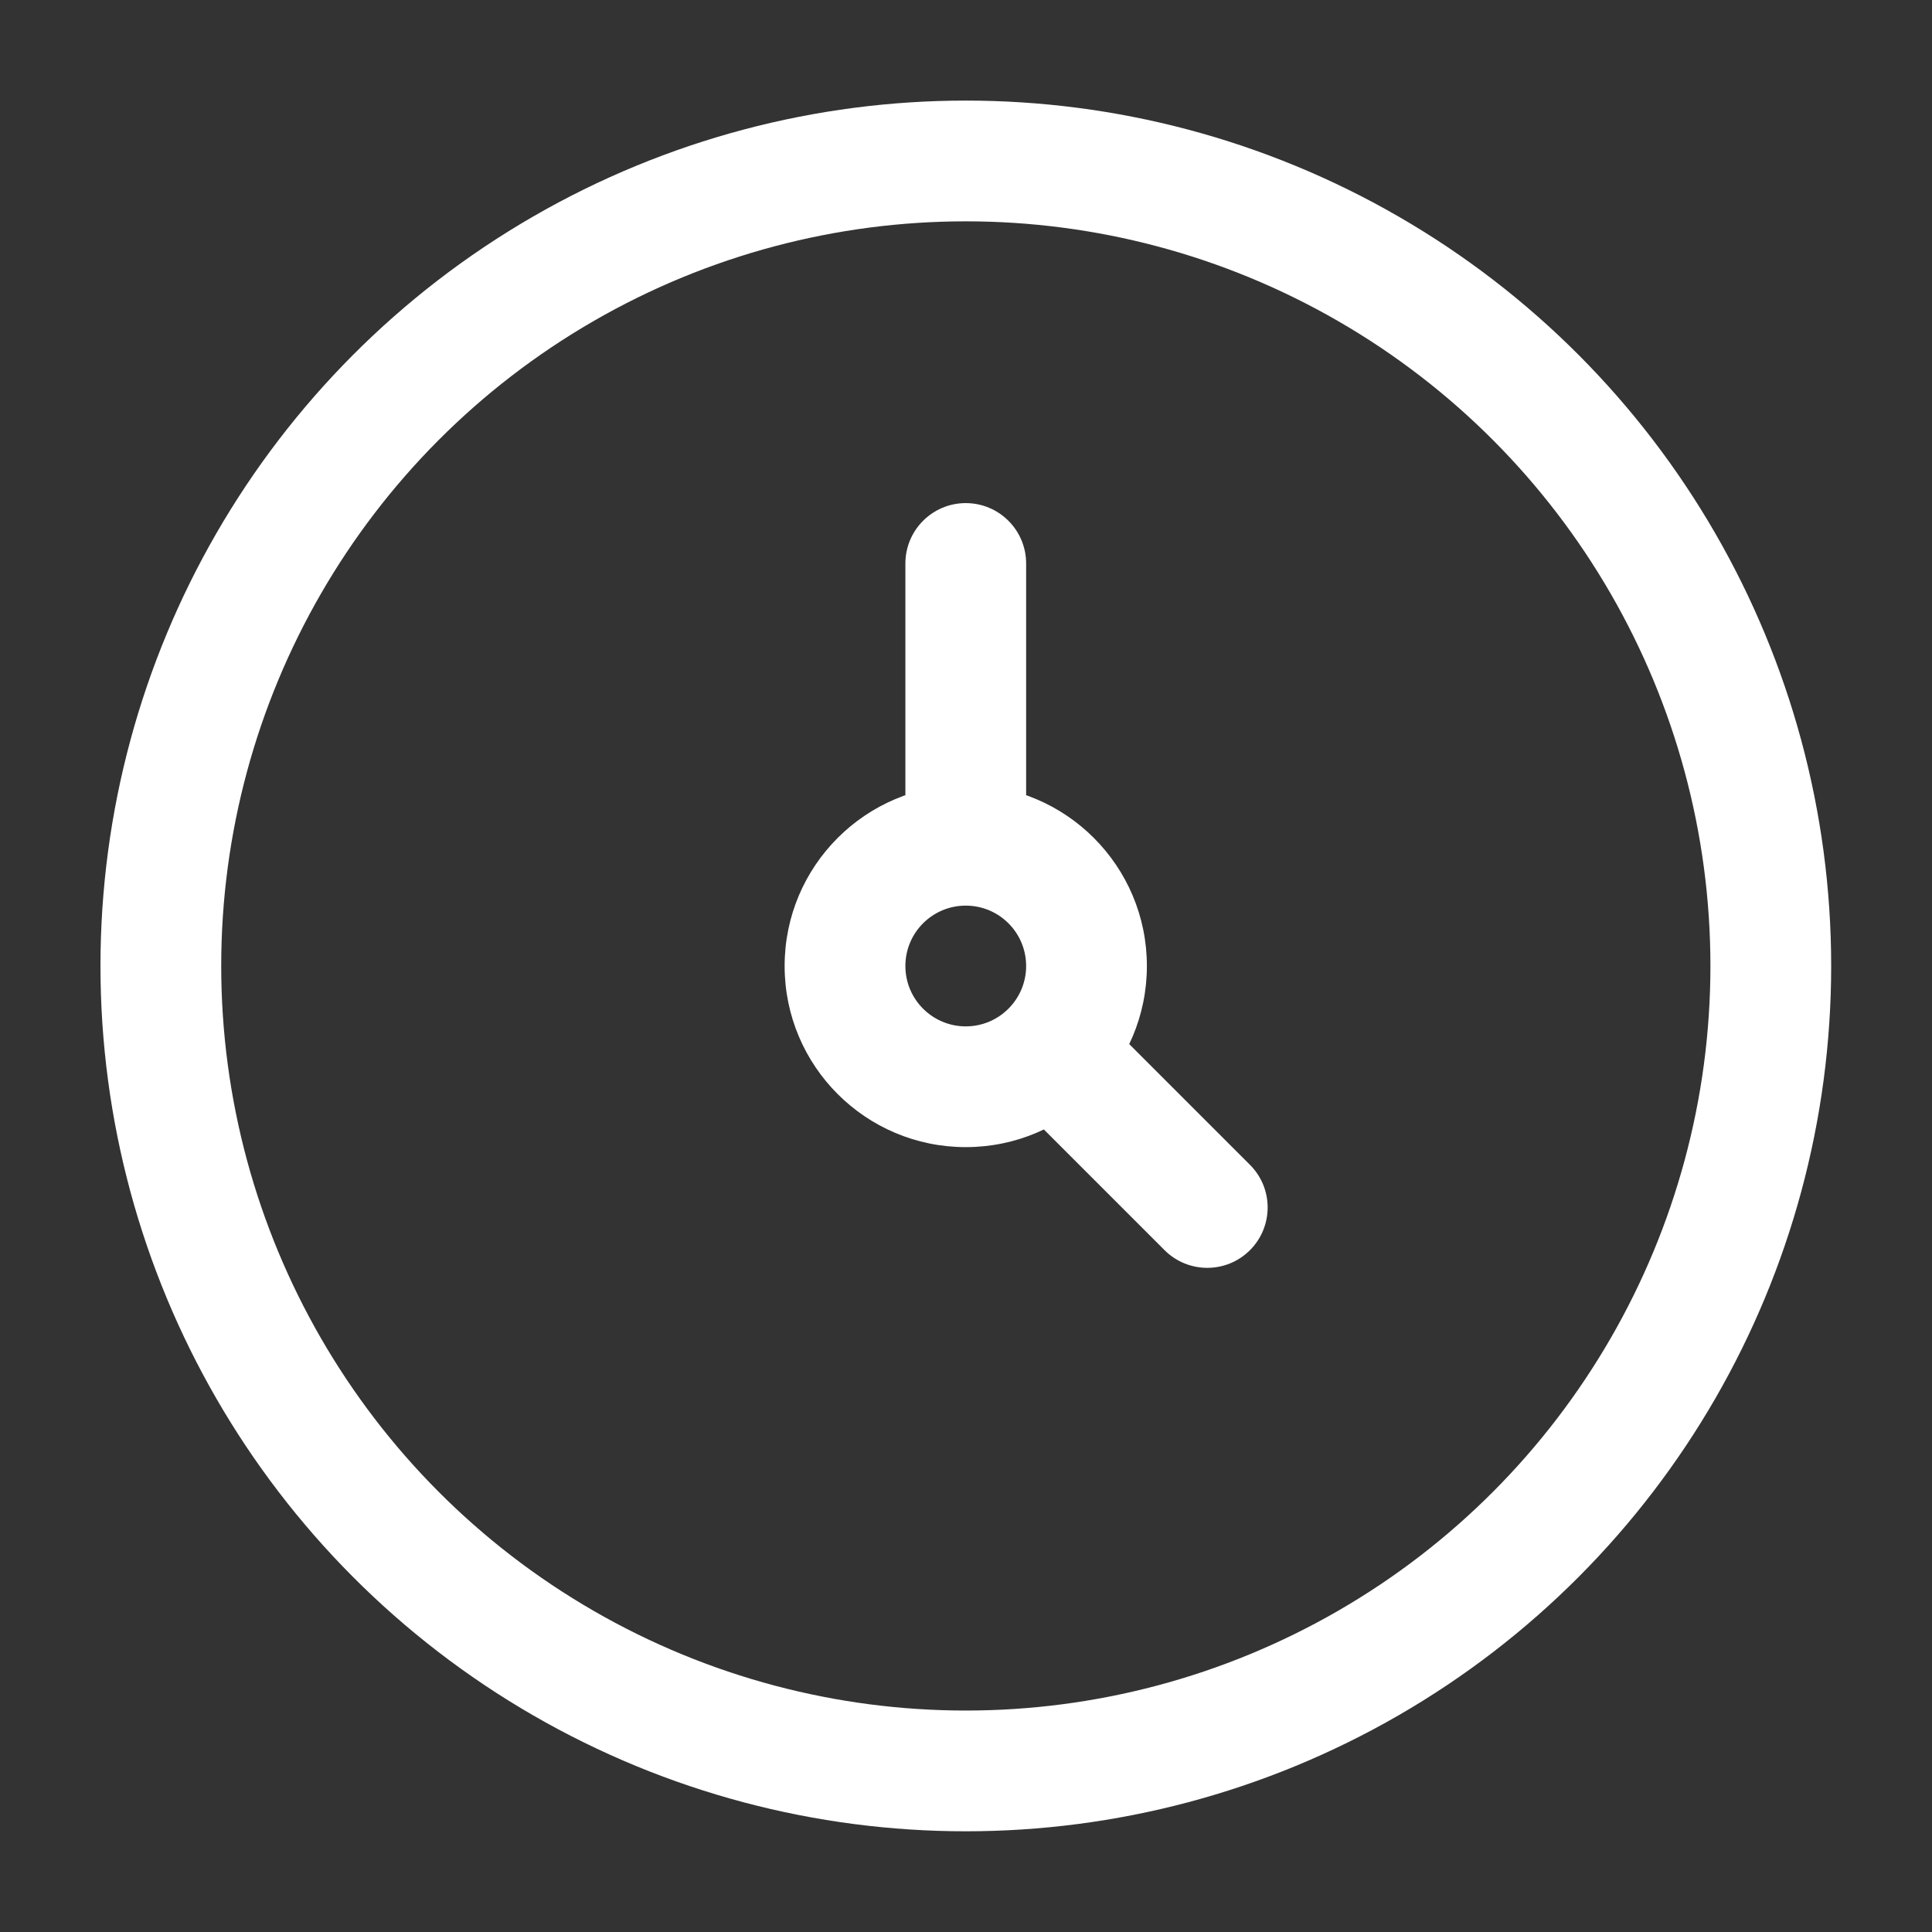 <svg width="32" height="32" viewBox="0 0 32 32" fill="none" xmlns="http://www.w3.org/2000/svg">
<rect x="0" y="0" width="32" height="32" fill="#333333" stroke="none"/>
<circle cx="15.997" cy="15.999" r="13.333" stroke="white" stroke-width="2"/>
<path d="M16.996 9.333C16.996 8.781 16.548 8.333 15.996 8.333C15.444 8.333 14.996 8.781 14.996 9.333H16.996ZM18.703 17.293C18.313 16.902 17.68 16.902 17.289 17.293C16.898 17.683 16.898 18.316 17.289 18.707L18.703 17.293ZM19.289 20.707C19.68 21.097 20.313 21.097 20.703 20.707C21.094 20.316 21.094 19.683 20.703 19.293L19.289 20.707ZM15.996 9.333H14.996V14H15.996H16.996V9.333H15.996ZM17.996 18L17.289 18.707L19.289 20.707L19.996 20L20.703 19.293L18.703 17.293L17.996 18ZM17.996 16H16.996C16.996 16.552 16.548 17 15.996 17V18V19C17.653 19 18.996 17.657 18.996 16H17.996ZM15.996 18V17C15.444 17 14.996 16.552 14.996 16H13.996H12.996C12.996 17.657 14.339 19 15.996 19V18ZM13.996 16H14.996C14.996 15.447 15.444 15 15.996 15V14V13C14.339 13 12.996 14.343 12.996 16H13.996ZM15.996 14V15C16.548 15 16.996 15.447 16.996 16H17.996H18.996C18.996 14.343 17.653 13 15.996 13V14Z" fill="white"/>
</svg>
